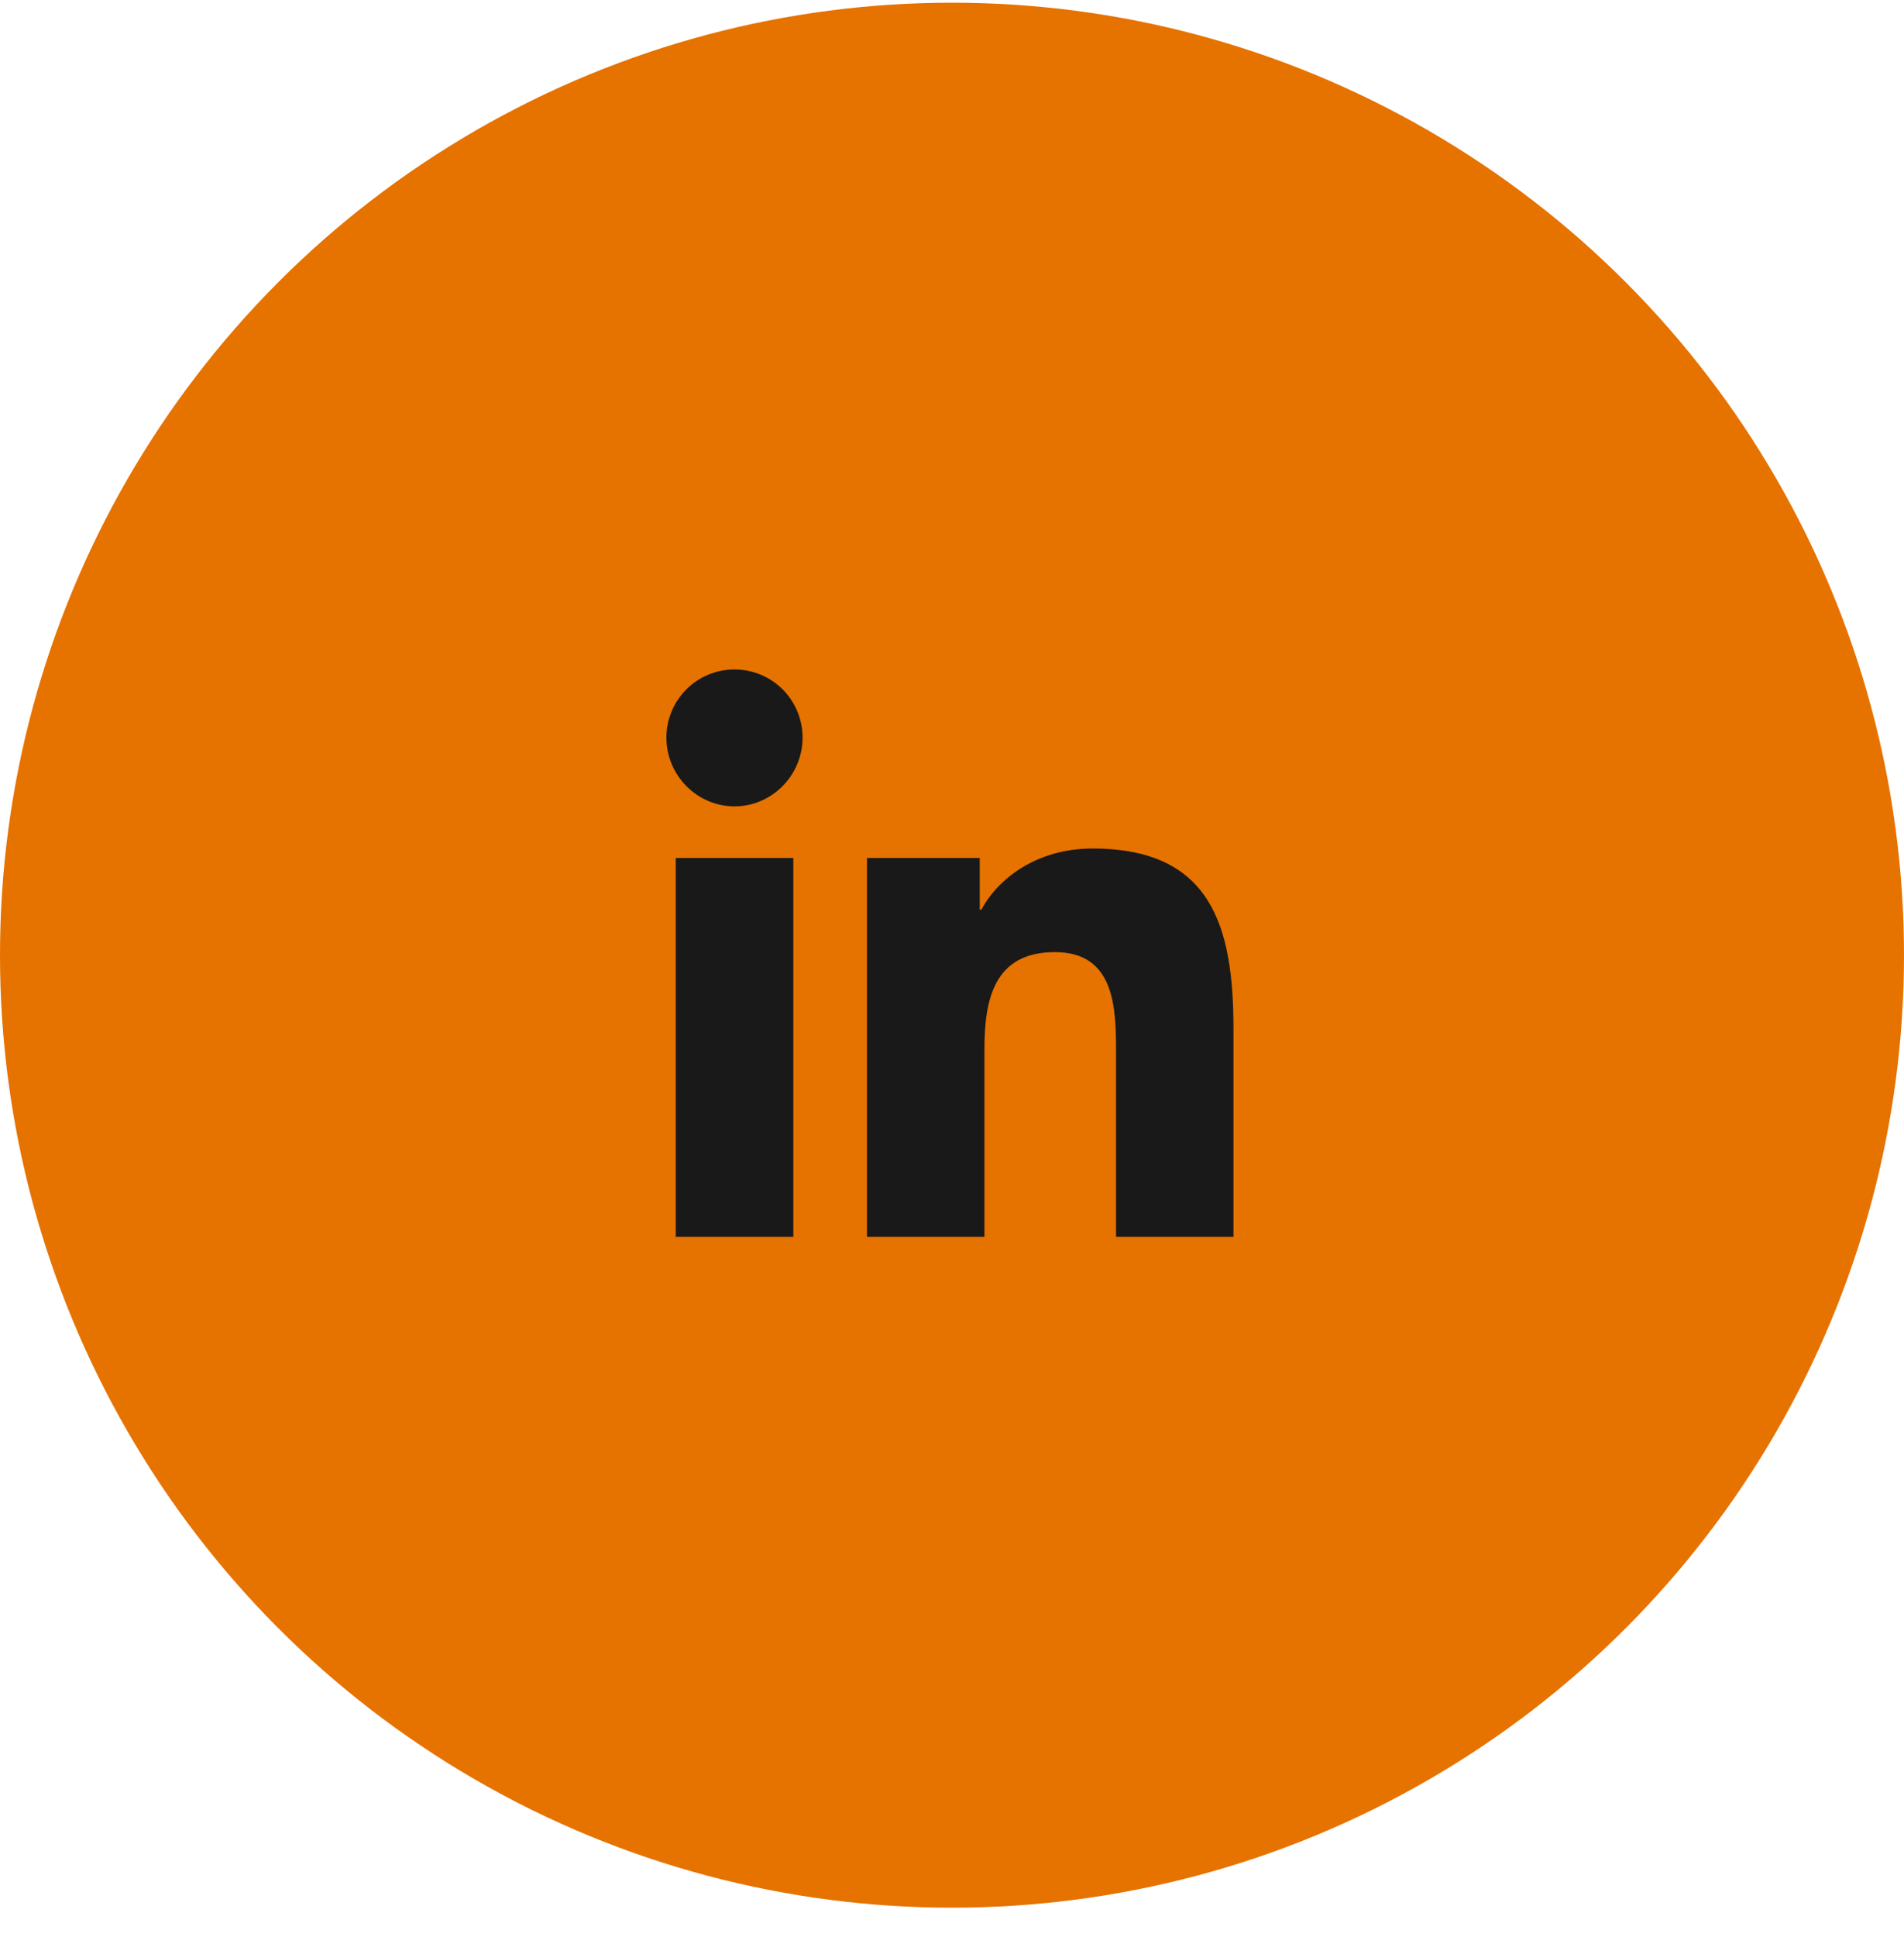 <svg width="60" height="61" viewBox="0 0 60 61" fill="none" xmlns="http://www.w3.org/2000/svg">
<g id="Group 194">
<circle id="Ellipse 34" cx="30" cy="30.085" r="30" fill="#E67200"/>
<g id="linkedin">
<path id="Vector" d="M25 38.955H21.295V27.024H25V38.955ZM23.146 25.397C21.961 25.397 21 24.415 21 23.231C21 22.662 21.226 22.116 21.628 21.713C22.031 21.311 22.577 21.085 23.146 21.085C23.715 21.085 24.261 21.311 24.663 21.713C25.065 22.116 25.291 22.662 25.291 23.231C25.291 24.415 24.33 25.397 23.146 25.397ZM38.866 38.955H35.169V33.147C35.169 31.763 35.142 29.988 33.243 29.988C31.317 29.988 31.022 31.492 31.022 33.047V38.955H27.321V27.024H30.874V28.652H30.926C31.421 27.714 32.629 26.725 34.431 26.725C38.181 26.725 38.87 29.194 38.87 32.401V38.955H38.866Z" fill="#191919"/>
</g>
</g>
</svg>
